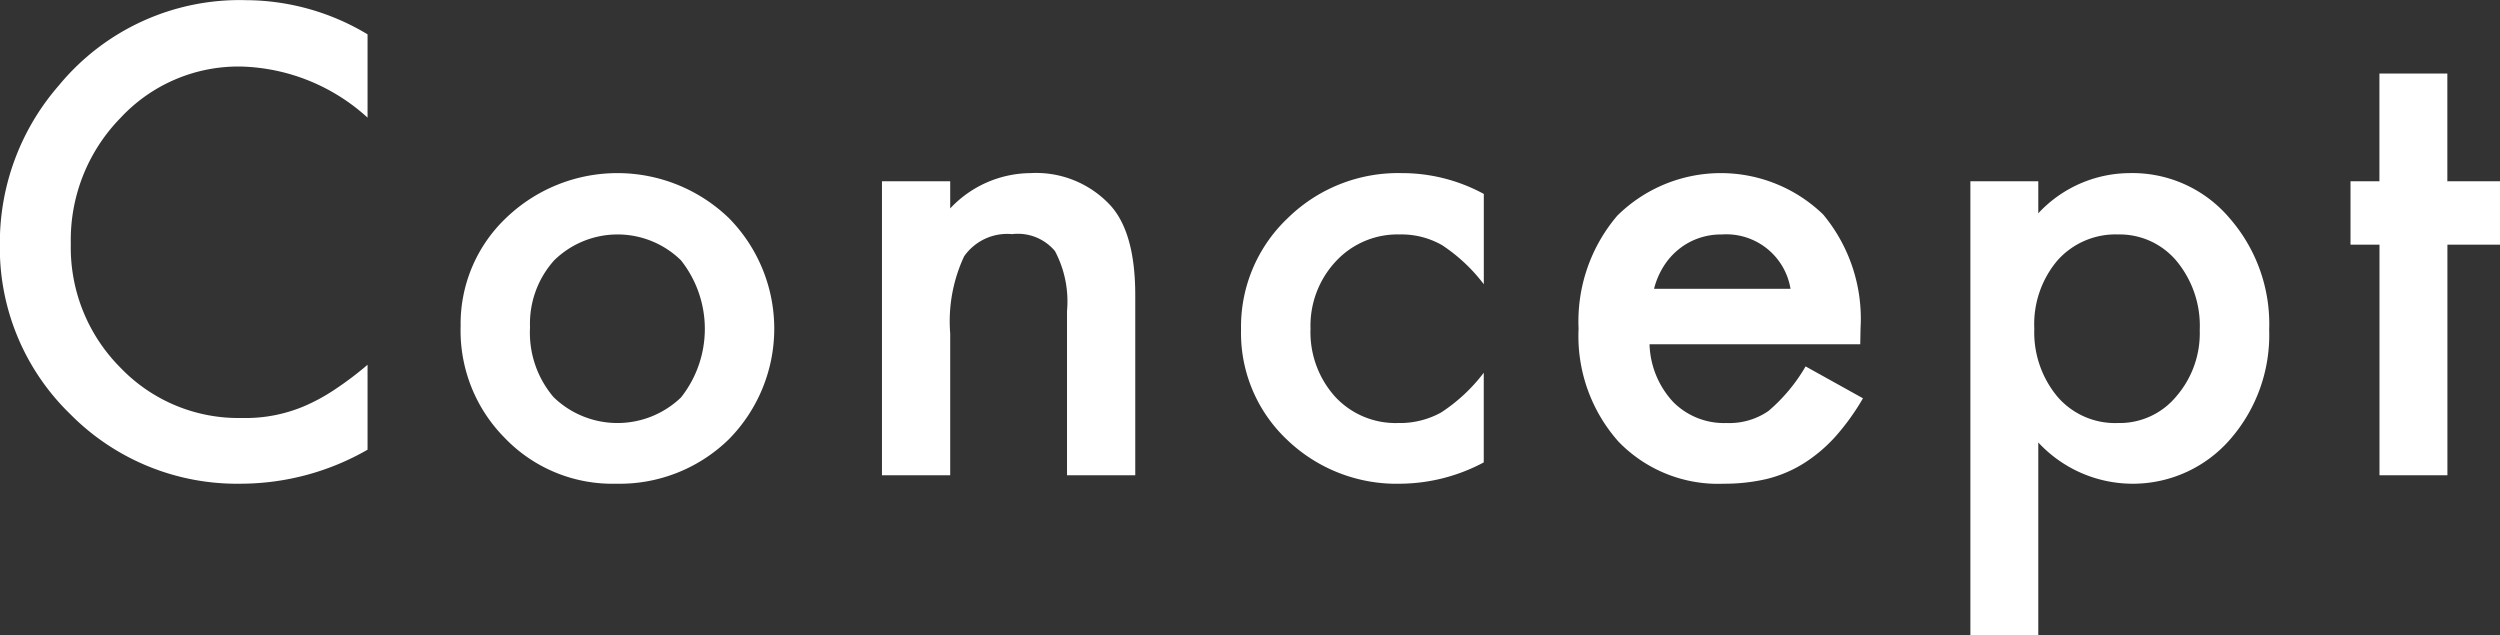 <svg xmlns="http://www.w3.org/2000/svg" width="153.657" height="39.04" viewBox="0 0 153.657 39.04">
  <rect x="0" y="0" width="153.657" height="39.04" fill="#333333" stroke="none"/>
  <defs>
    <style>
      .cls-1 {
        fill: #fff;
        fill-rule: evenodd;
      }
    </style>
  </defs>
  <path id="ttl-concept.svg" class="cls-1" d="M658.663,1590.13a14.4,14.4,0,0,0-11.522,5.25,14.711,14.711,0,0,0-3.619,9.76,14.225,14.225,0,0,0,4.324,10.43,14.4,14.4,0,0,0,10.483,4.28,15.69,15.69,0,0,0,7.793-2.09v-5.22a20.628,20.628,0,0,1-2.013,1.52,11.532,11.532,0,0,1-1.846,1.01,9.229,9.229,0,0,1-3.878.74,10.035,10.035,0,0,1-7.459-3.1,10.445,10.445,0,0,1-3.043-7.61,10.716,10.716,0,0,1,3.043-7.72,9.891,9.891,0,0,1,7.44-3.17,12,12,0,0,1,7.756,3.14v-5.12a14.609,14.609,0,0,0-7.459-2.1h0Zm15.924,26.94a9.165,9.165,0,0,0,6.81,2.78,9.6,9.6,0,0,0,6.92-2.72,9.676,9.676,0,0,0,.019-13.6,9.872,9.872,0,0,0-13.693-.02,8.976,8.976,0,0,0-2.8,6.66,9.354,9.354,0,0,0,2.746,6.9h0Zm3.006-10.95a5.569,5.569,0,0,1,7.793,0,6.792,6.792,0,0,1,0,8.43,5.64,5.64,0,0,1-7.83-.02,6.1,6.1,0,0,1-1.448-4.29A5.822,5.822,0,0,1,677.593,1606.12Zm20.146,13.21h4.194v-8.72a9.438,9.438,0,0,1,.853-4.73,3.231,3.231,0,0,1,2.95-1.37,2.976,2.976,0,0,1,2.635,1.04,6.61,6.61,0,0,1,.742,3.69v10.09h4.194v-11.07q0-3.825-1.522-5.51a6.215,6.215,0,0,0-4.917-1.99,6.829,6.829,0,0,0-4.935,2.17v-1.67h-4.194v18.07Zm31.941-18.57a9.687,9.687,0,0,0-7.014,2.78,9.183,9.183,0,0,0-2.857,6.83,9.018,9.018,0,0,0,2.82,6.77,9.712,9.712,0,0,0,7.014,2.71,11.056,11.056,0,0,0,5.084-1.31v-5.51a10.484,10.484,0,0,1-2.616,2.44,5.237,5.237,0,0,1-2.654.65,5.06,5.06,0,0,1-3.878-1.63,5.922,5.922,0,0,1-1.5-4.17,5.793,5.793,0,0,1,1.559-4.14,5.159,5.159,0,0,1,3.915-1.65,5.034,5.034,0,0,1,2.616.66,10.41,10.41,0,0,1,2.561,2.4v-5.55a10.523,10.523,0,0,0-5.047-1.28h0Zm28.205,9.54a10.013,10.013,0,0,0-2.3-7,9.05,9.05,0,0,0-12.655.08,10.013,10.013,0,0,0-2.375,6.94,9.758,9.758,0,0,0,2.45,6.94,8.506,8.506,0,0,0,6.494,2.59,11.355,11.355,0,0,0,2.616-.29,7.79,7.79,0,0,0,2.245-.94,9.3,9.3,0,0,0,1.948-1.63,14.375,14.375,0,0,0,1.726-2.39l-3.526-1.96a10.52,10.52,0,0,1-2.282,2.74,4.235,4.235,0,0,1-2.579.74,4.4,4.4,0,0,1-3.284-1.3,5.442,5.442,0,0,1-1.447-3.54h12.951Zm-12.691-2.43a4.751,4.751,0,0,1,.594-1.39,4.2,4.2,0,0,1,.937-1.05,4.01,4.01,0,0,1,1.215-.67,4.187,4.187,0,0,1,1.429-.23,4,4,0,0,1,4.212,3.34h-8.387Zm23.612,9.44a7.922,7.922,0,0,0,11.764-.15,9.748,9.748,0,0,0,2.431-6.77,9.893,9.893,0,0,0-2.45-6.88,7.818,7.818,0,0,0-6.141-2.75,7.709,7.709,0,0,0-5.6,2.47v-1.97h-4.174v27.91h4.174v-11.86Zm8.48-2.82a4.518,4.518,0,0,1-3.581,1.63,4.673,4.673,0,0,1-3.711-1.61,6.175,6.175,0,0,1-1.429-4.19,6.061,6.061,0,0,1,1.429-4.2,4.776,4.776,0,0,1,3.729-1.59,4.56,4.56,0,0,1,3.6,1.65,6.247,6.247,0,0,1,1.41,4.23,5.93,5.93,0,0,1-1.447,4.08h0Zm19.913-9.33v-3.9h-3.247v-6.62h-4.175v6.62H788v3.9h1.781v14.17h4.175v-14.17H797.2Z" transform="translate(-643.531 -1590.12)"/>
</svg>
